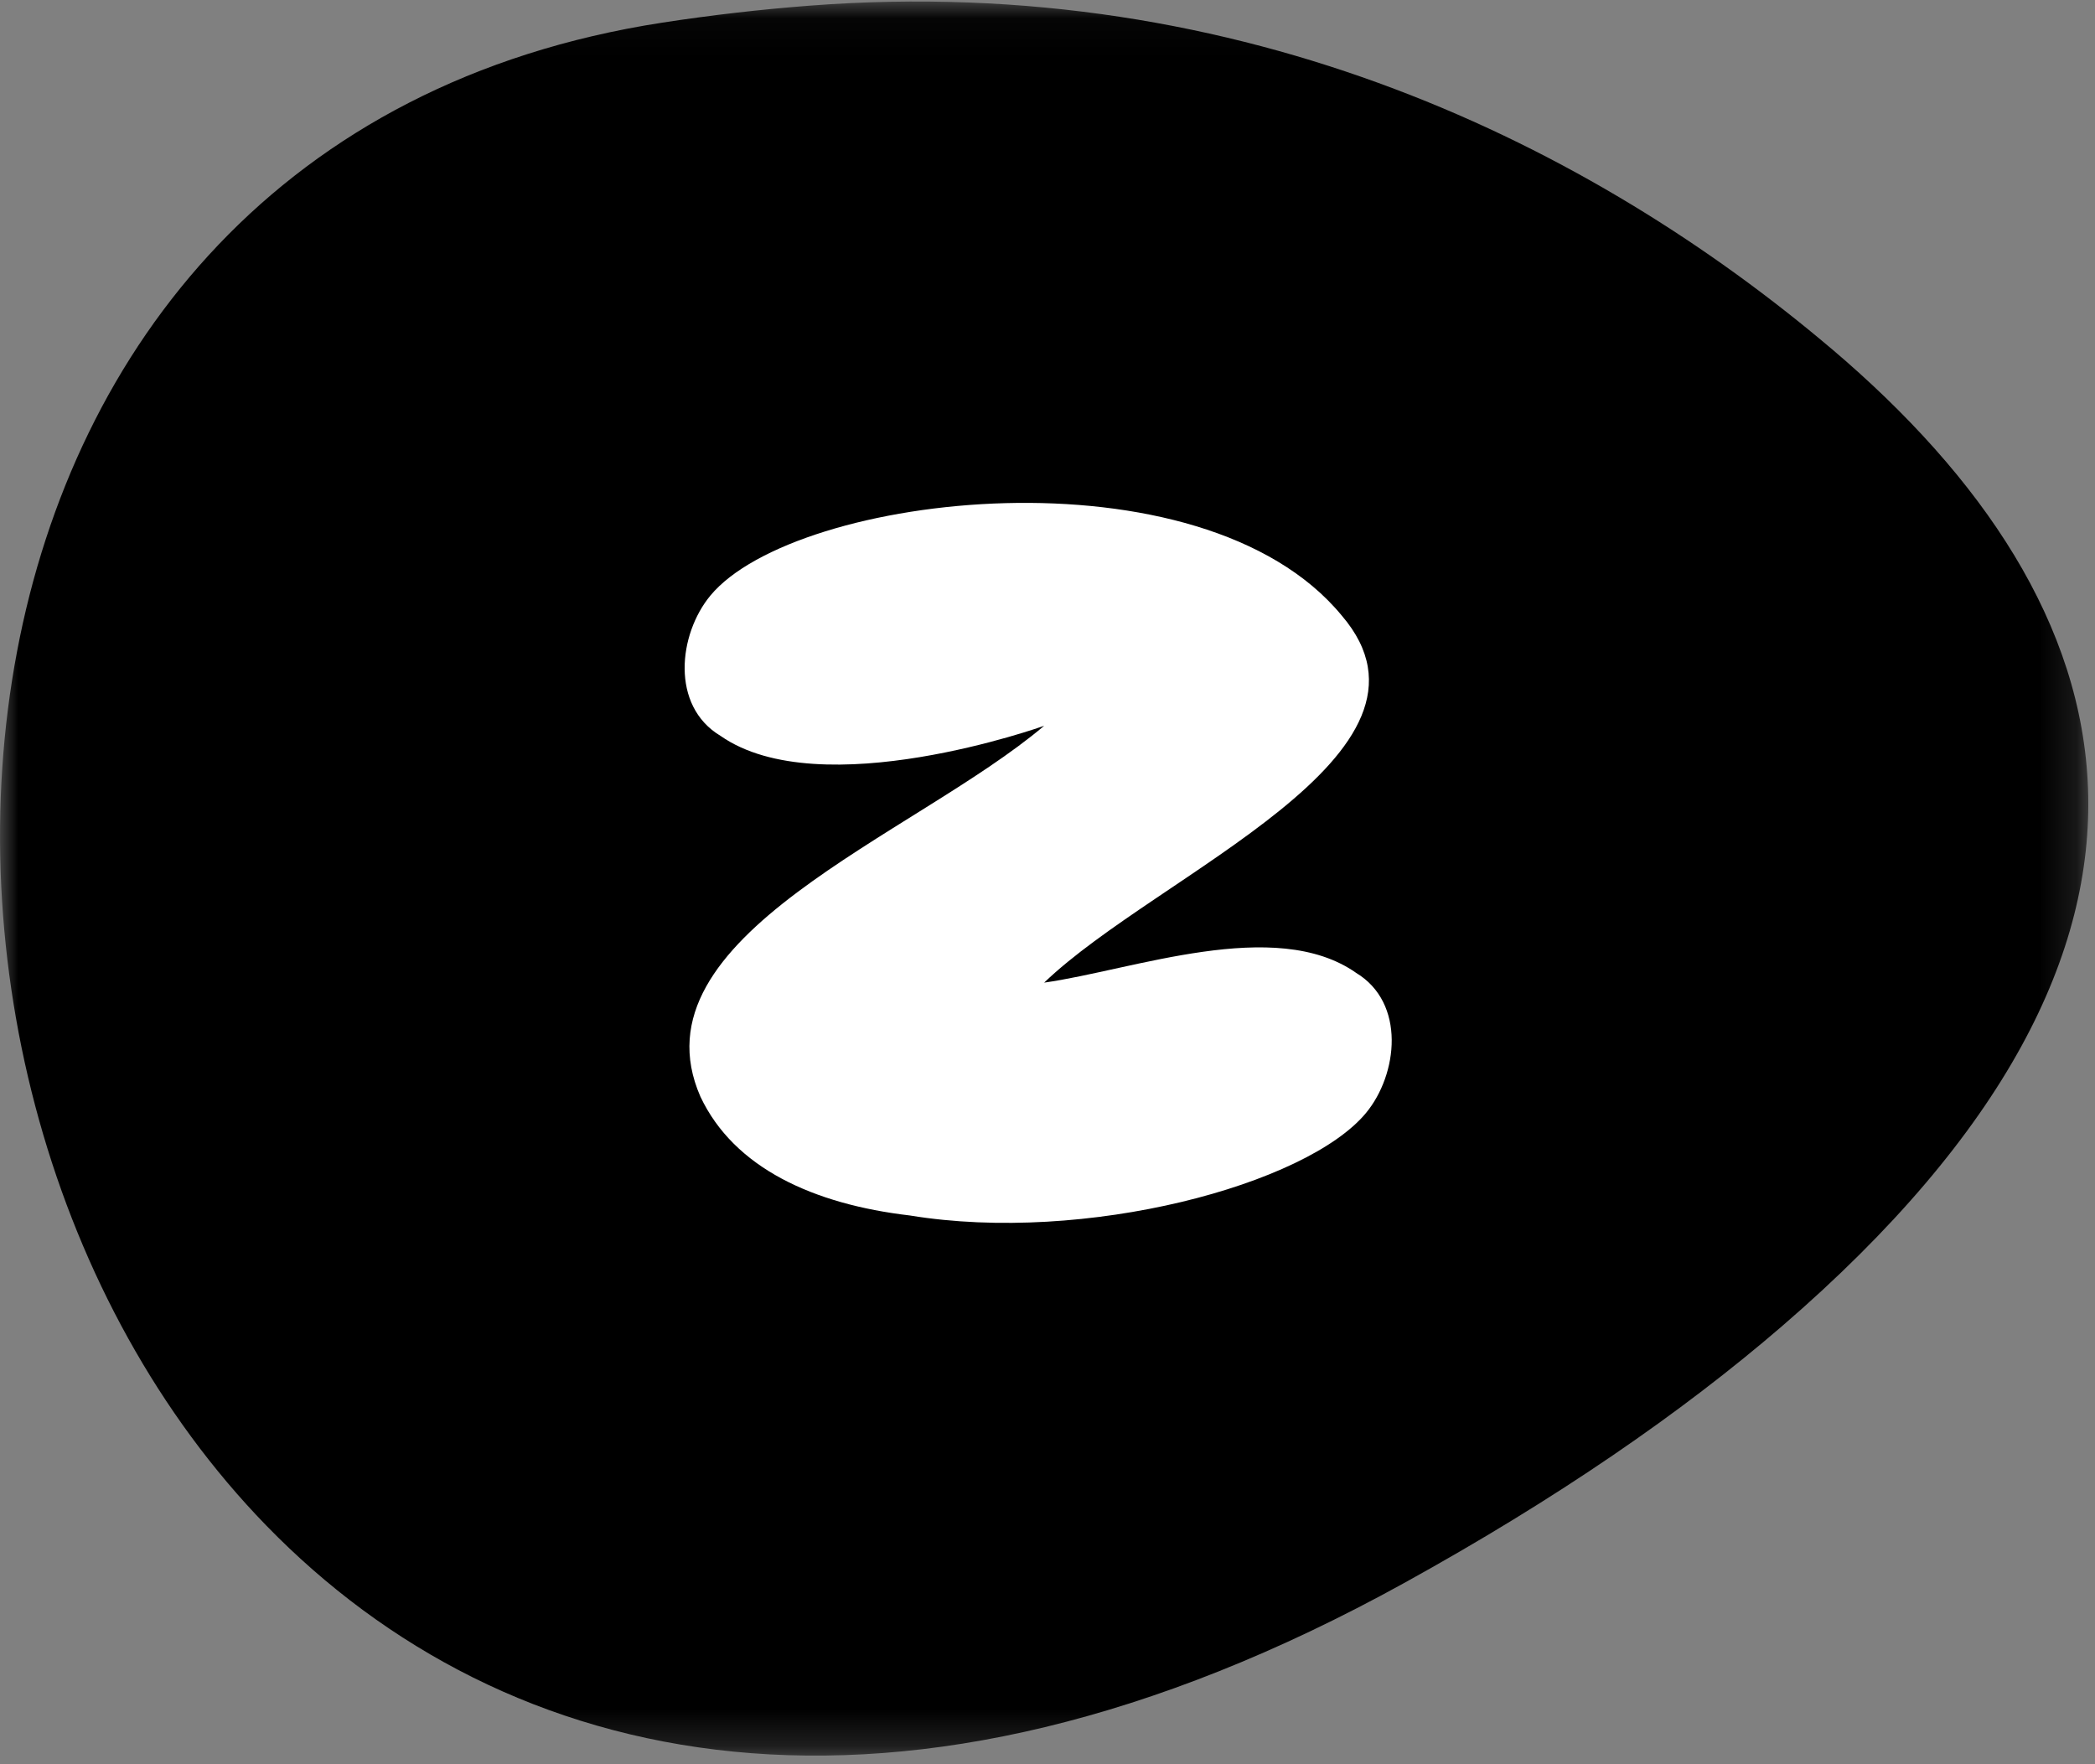 <svg fill="none" viewBox="0 0 57 48" xmlns="http://www.w3.org/2000/svg">
  <rect x="0" y="0" width="57" height="48" fill="#808080" stroke="none"/>
  <g clip-path="url(#b)">
    <mask id="a" x="0" y="0" width="57" height="48" style="mask-type:luminance" maskUnits="userSpaceOnUse">
      <path d="m6.1035e-5 0.041h56.817v47.725h-56.817v-47.725z" fill="#fff"/>
    </mask>
    <g mask="url(#a)">
      <path d="m49.828 9.487c-6.479-5.493-15.954-10.244-27.799-9.333-1.327 0.102-2.666 0.255-4.015 0.463-20.703 3.197-22.511 28.814-10.768 40.89 6.485 6.67 17.102 9.211 30.955 1.564 4.154-2.293 7.554-4.636 10.281-6.987 12.181-10.5 9.58-19.617 1.346-26.598z" clipRule="evenodd" fill="#000" fill-rule="evenodd"/>
    </g>
    <path d="m36.892 26.466c-2.201-1.54-6.066-0.072-8.483 0.269 3.09-2.971 11.332-6.213 8.097-9.987-3.817-4.635-14.86-3.34-17.177-0.545-0.87 1.049-1.091 2.999 0.273 3.817 2.727 1.909 8.807-0.273 8.807-0.273-3.545 2.999-11.261 5.726-9.353 10.088 0.917 1.948 3.088 2.93 5.699 3.235 4.778 0.783 10.79-0.834 12.409-2.787 0.87-1.049 1.091-2.999-0.273-3.817z" clipRule="evenodd" fill="#fff" fill-rule="evenodd"/>
  </g>
  <defs>
    <clipPath id="b">
      <rect width="57" height="48" fill="#fff"/>
    </clipPath>
  </defs>
</svg>

